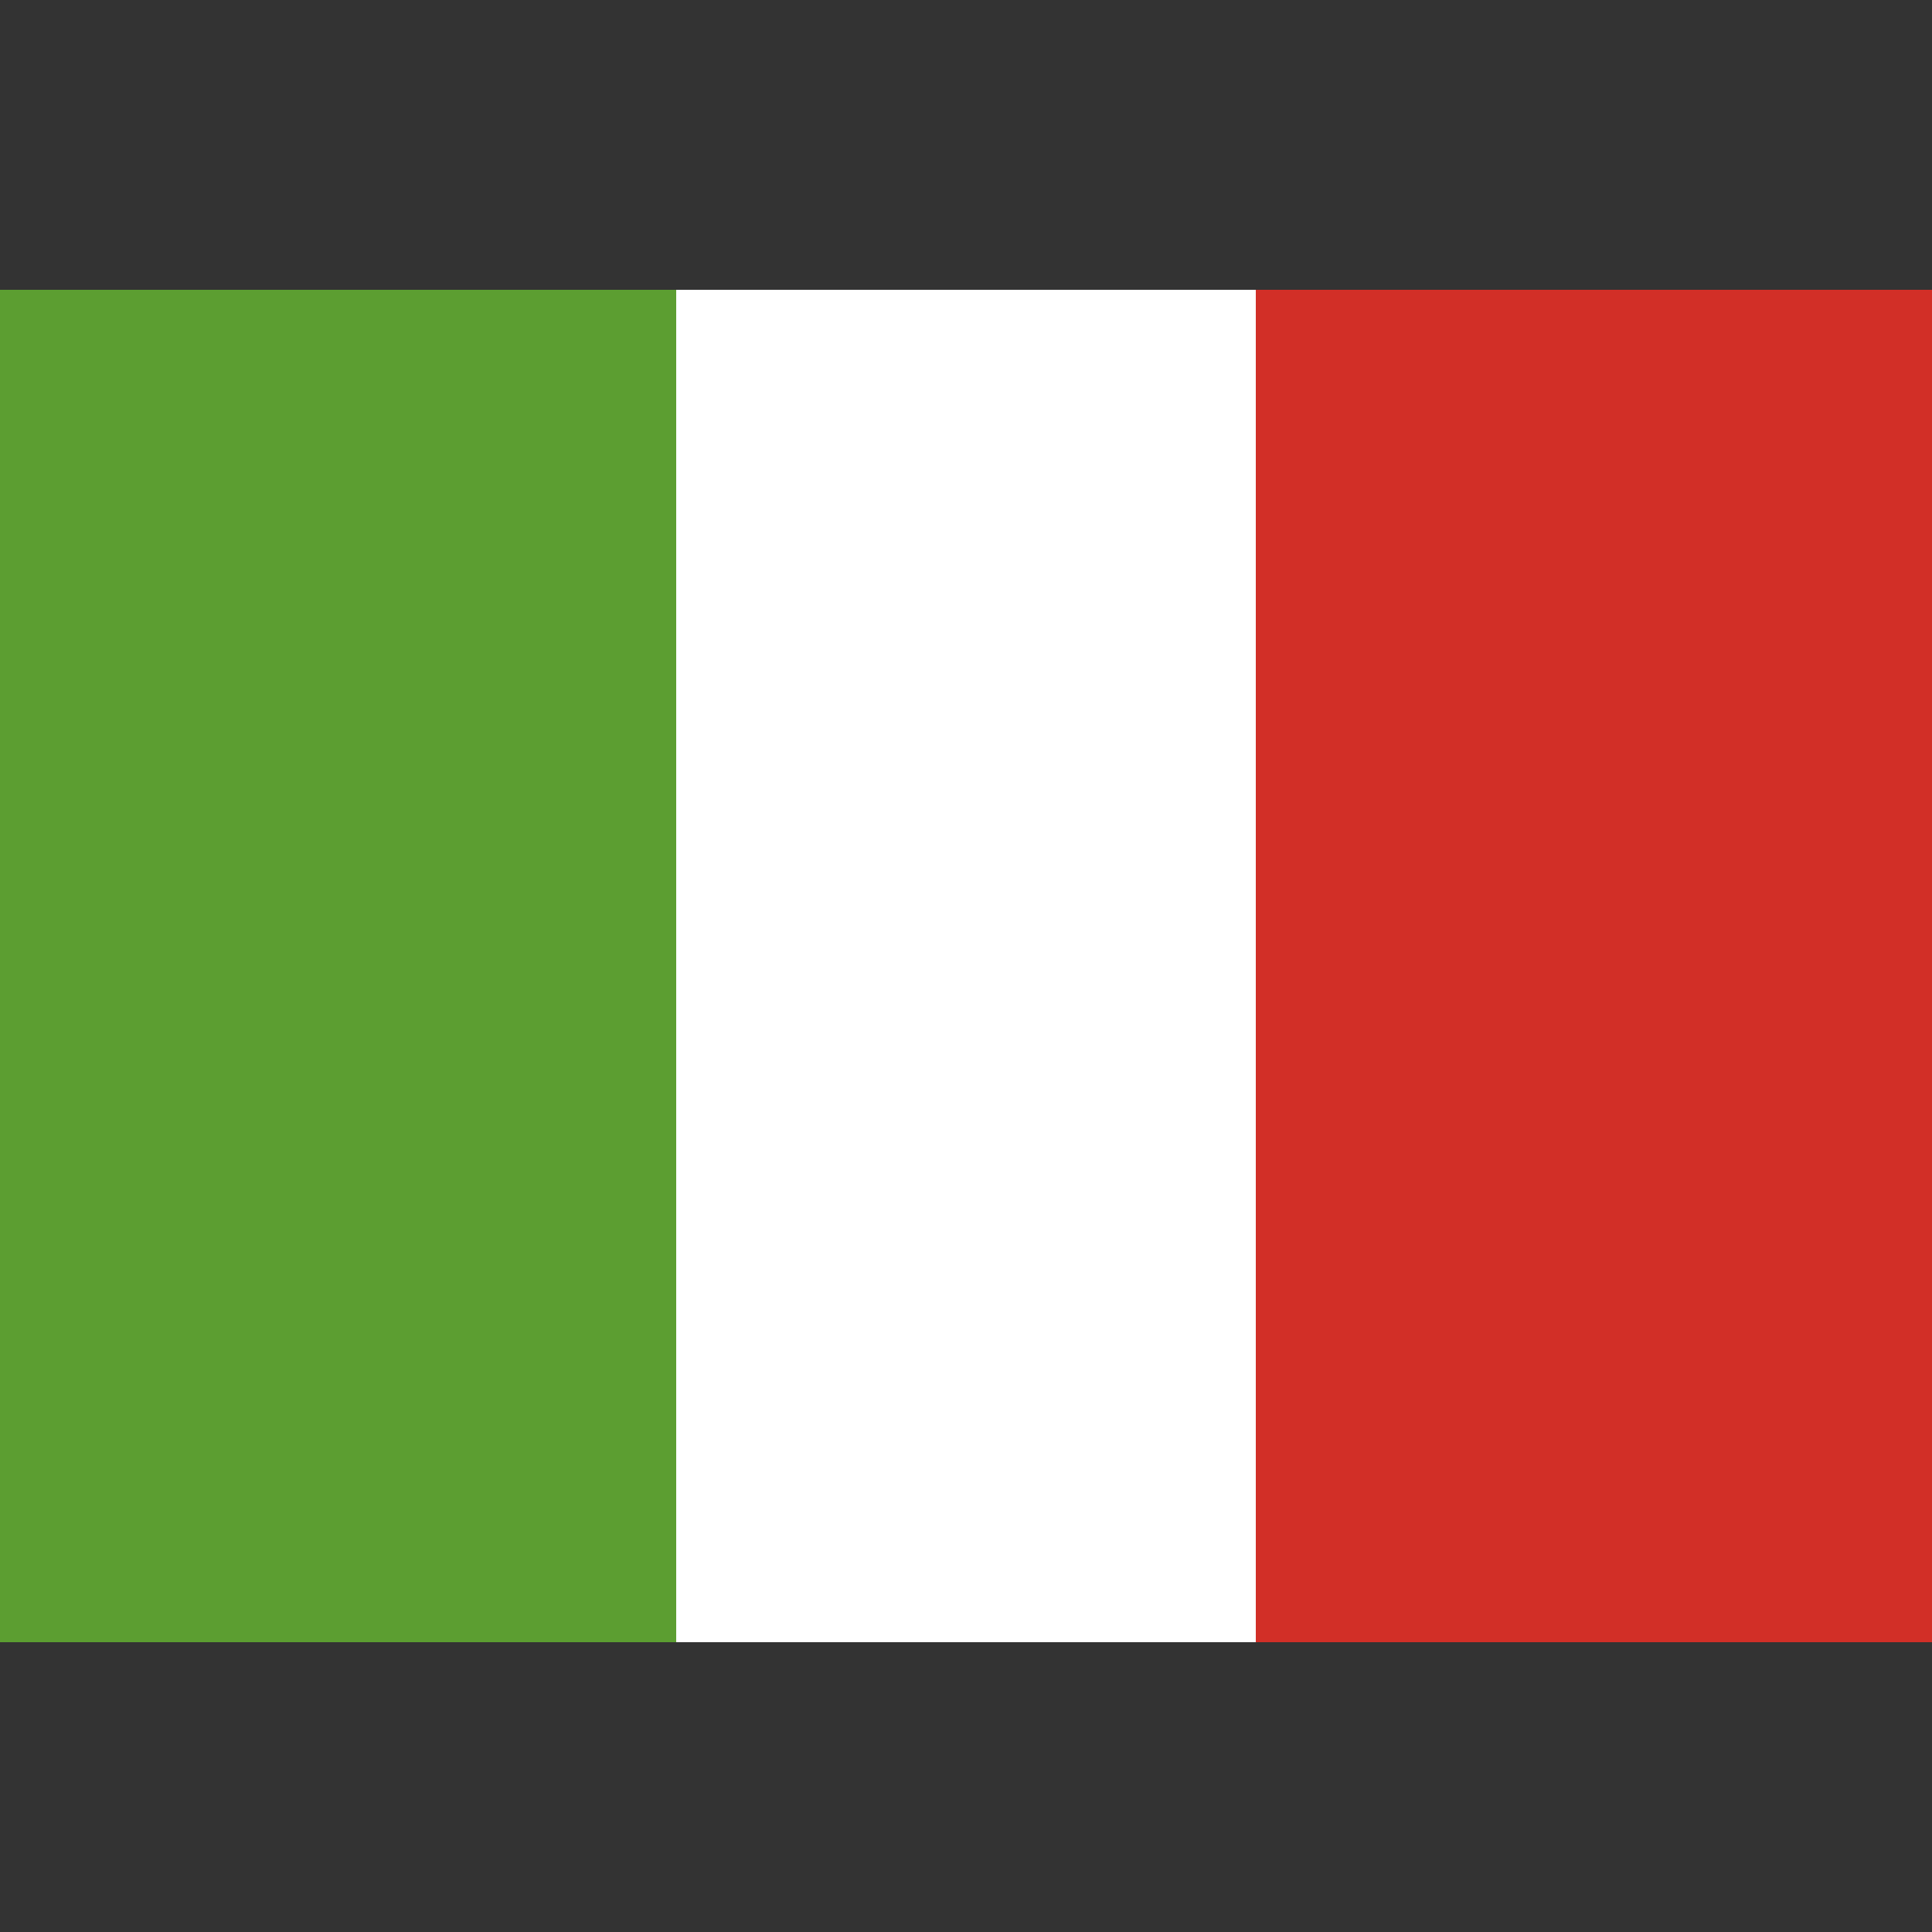 <svg xmlns="http://www.w3.org/2000/svg" viewBox="0 0 20 20"><rect x="0" y="0" width="20" height="20" fill="#333333" stroke="none"/><path fill="#5C9E31" d="M0 3h7v14H0Z"/><path fill="#fff" d="M7 3h6v14H7Z"/><path fill="#D22F27" d="M13 3h7v14h-7Z"/></svg>